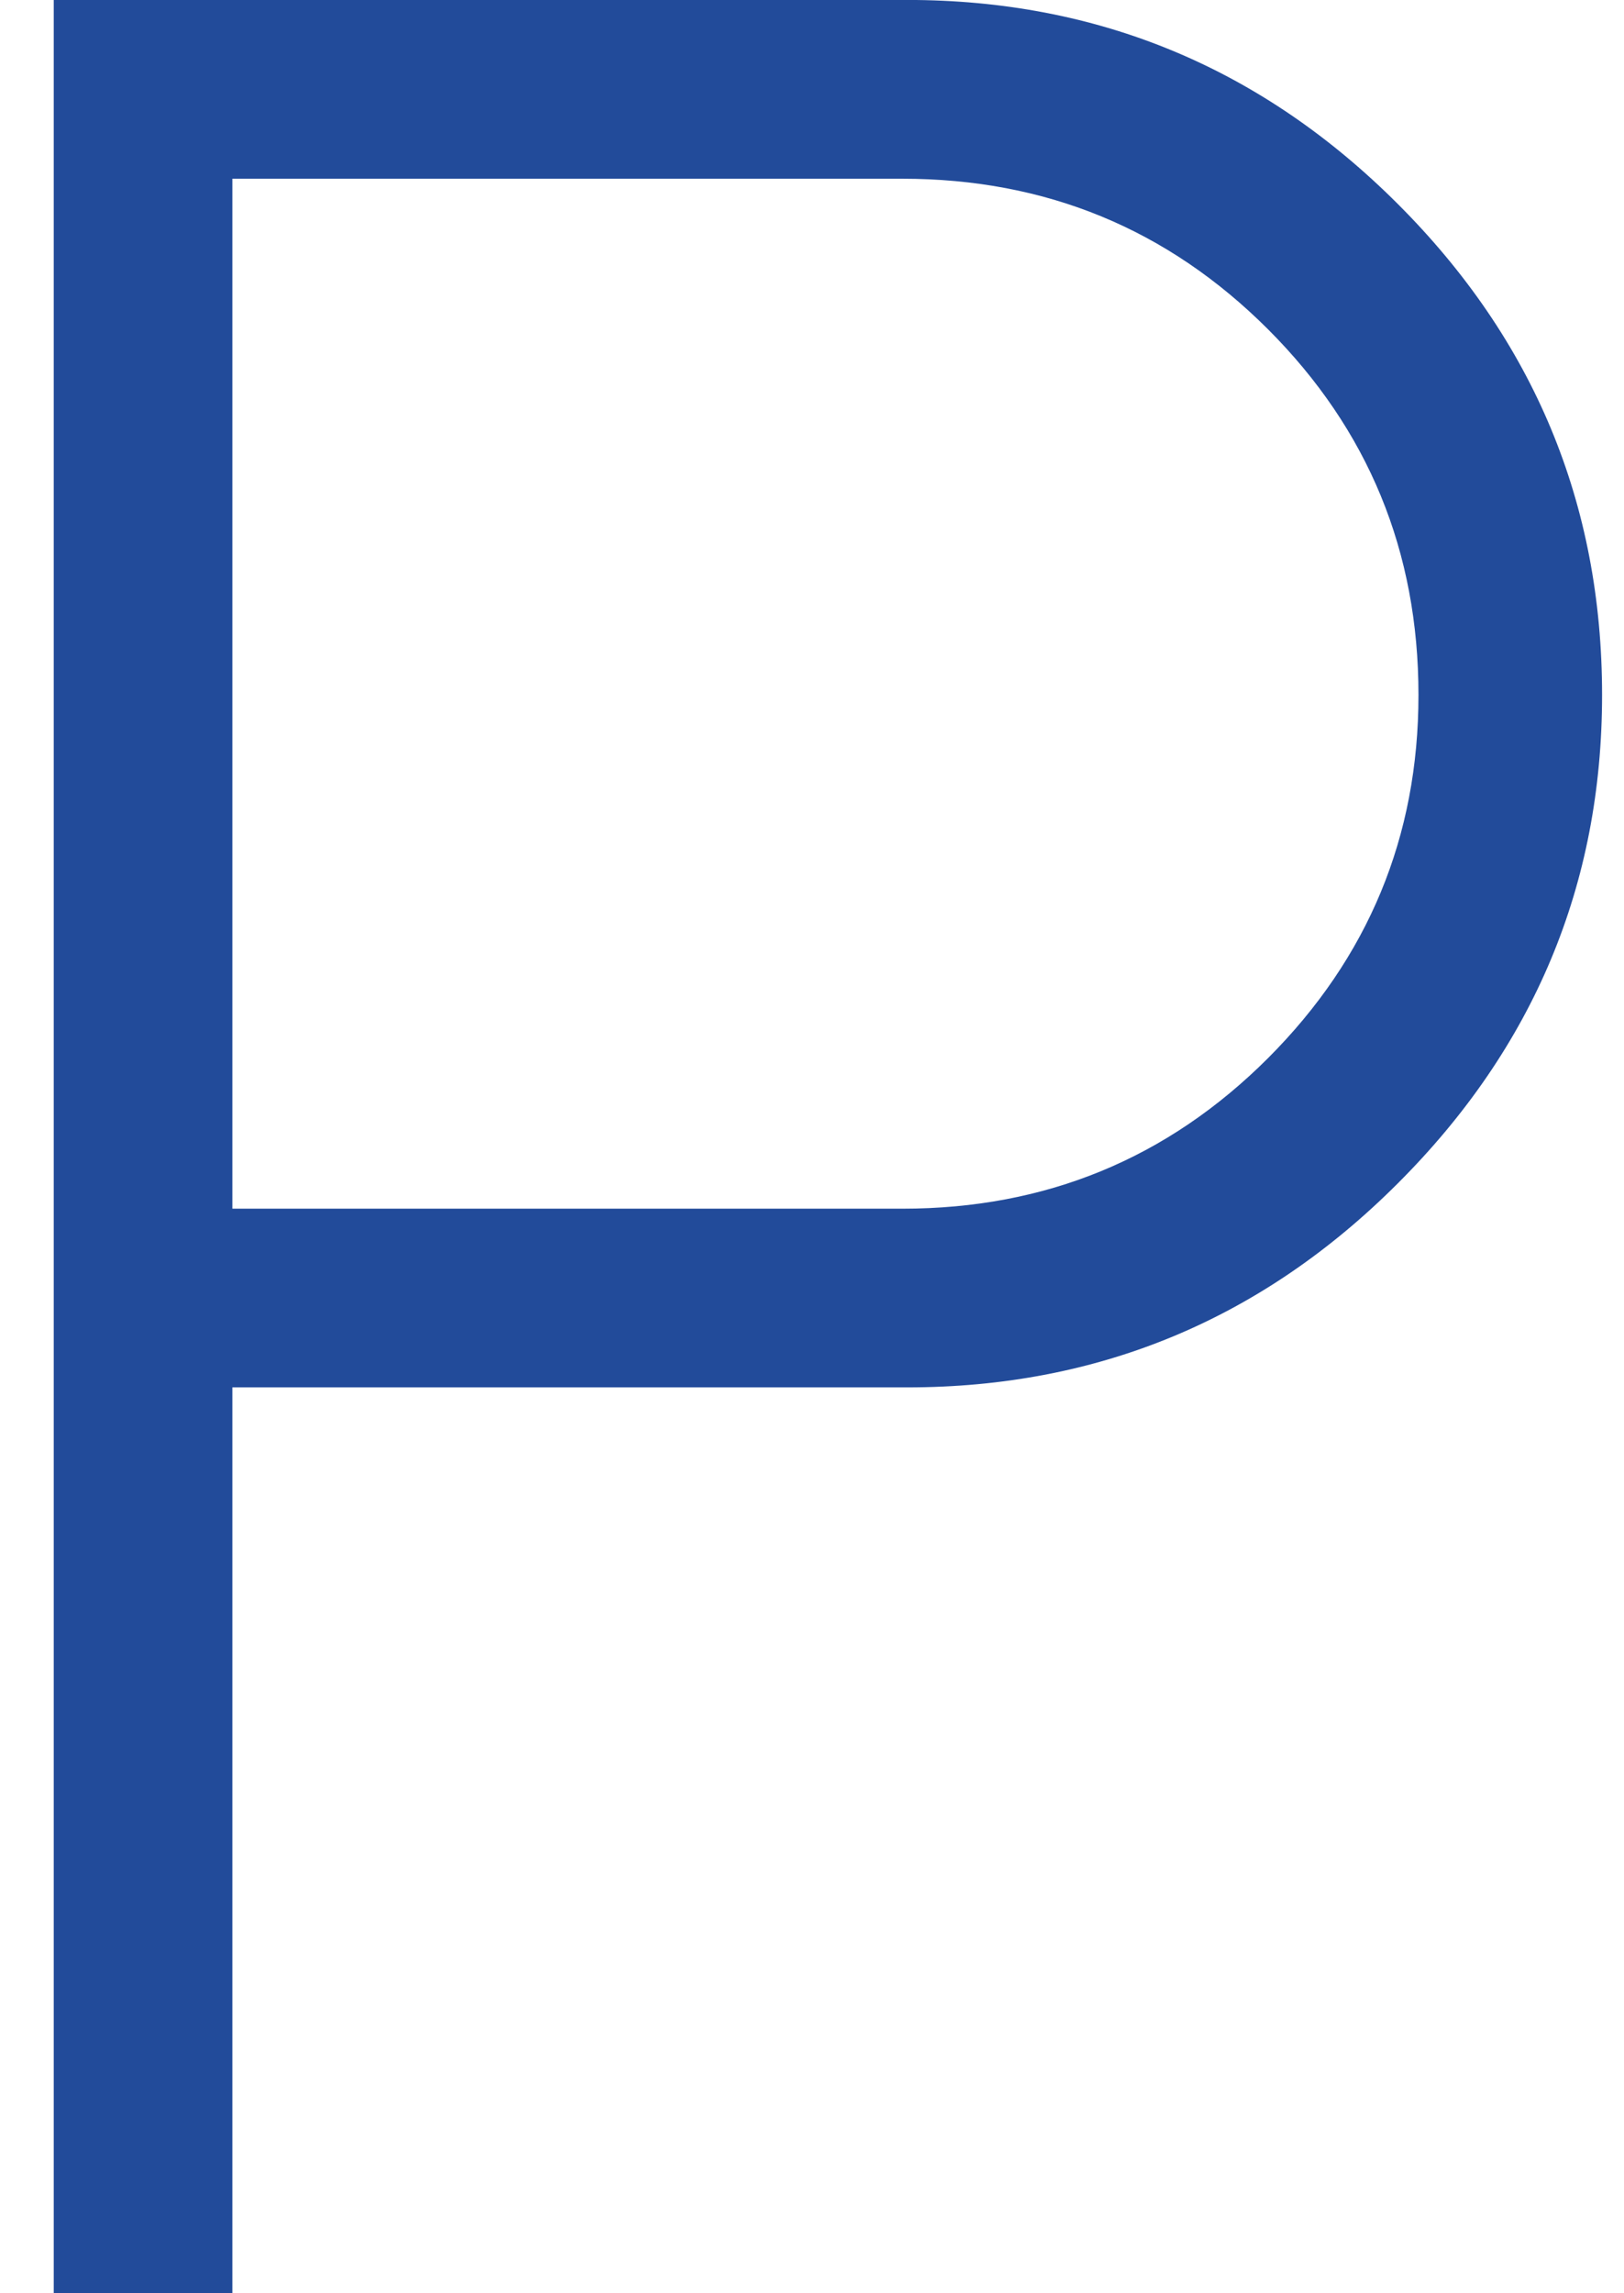 <svg width="17" height="24" viewBox="0 0 17 24" fill="none" xmlns="http://www.w3.org/2000/svg">
<path d="M2.413 14.52V23.98H0.582V0.019H9.498C11.493 0.019 13.2 0.73 14.62 2.15C16.041 3.571 16.751 5.278 16.751 7.273C16.751 9.25 16.041 10.949 14.62 12.369C13.2 13.79 11.493 14.5 9.498 14.5H2.433H2.413V14.52ZM2.413 12.649V12.669H2.433H9.446C10.952 12.669 12.232 12.142 13.287 11.088C14.341 10.033 14.868 8.761 14.868 7.273C14.868 5.767 14.341 4.486 13.287 3.432C12.232 2.378 10.952 1.851 9.446 1.851H2.433H2.413V1.87V12.649Z" fill="#224B9A" stroke="#224B9A" stroke-width="0.039"/>
</svg>
